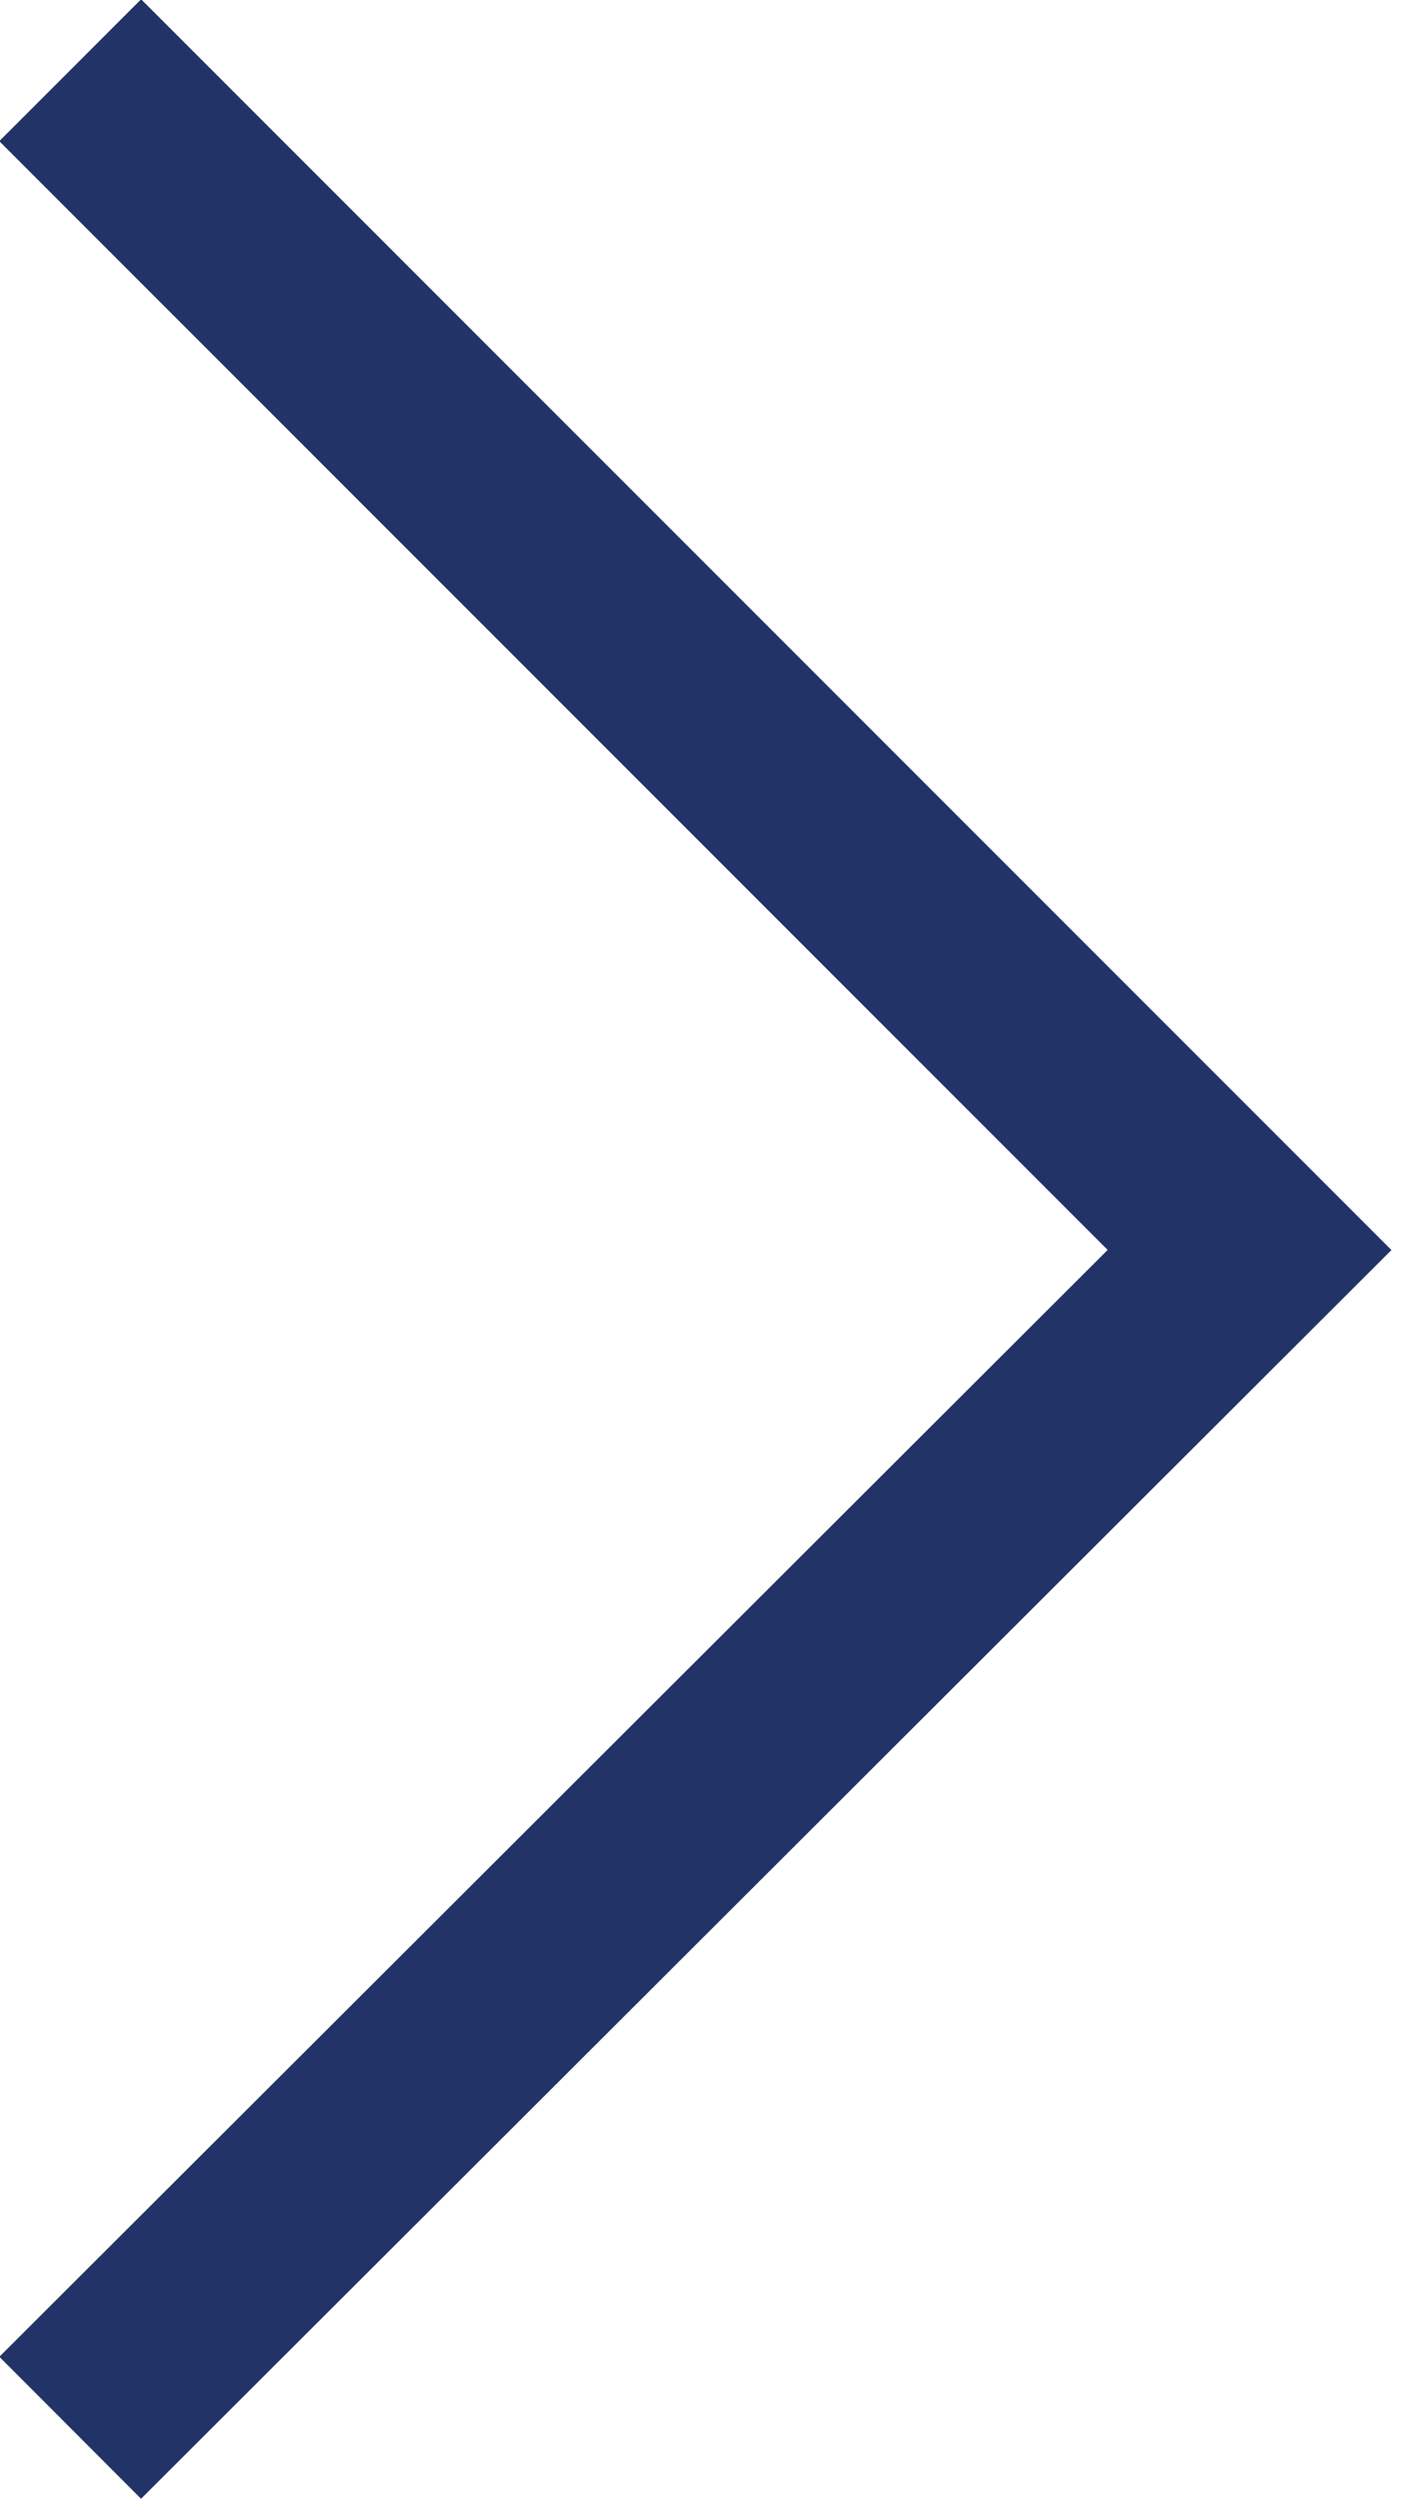 <?xml version="1.0" encoding="UTF-8"?>
<svg id="Layer_1" data-name="Layer 1" xmlns="http://www.w3.org/2000/svg" viewBox="0 0 7 12.46">
  <defs>
    <style>
      .cls-1 {
        fill: none;
        stroke: #223367;
        stroke-miterlimit: 10;
      }
    </style>
  </defs>
  <polyline class="cls-1" points=".35 .35 6.23 6.23 .35 12.1"/>
</svg>